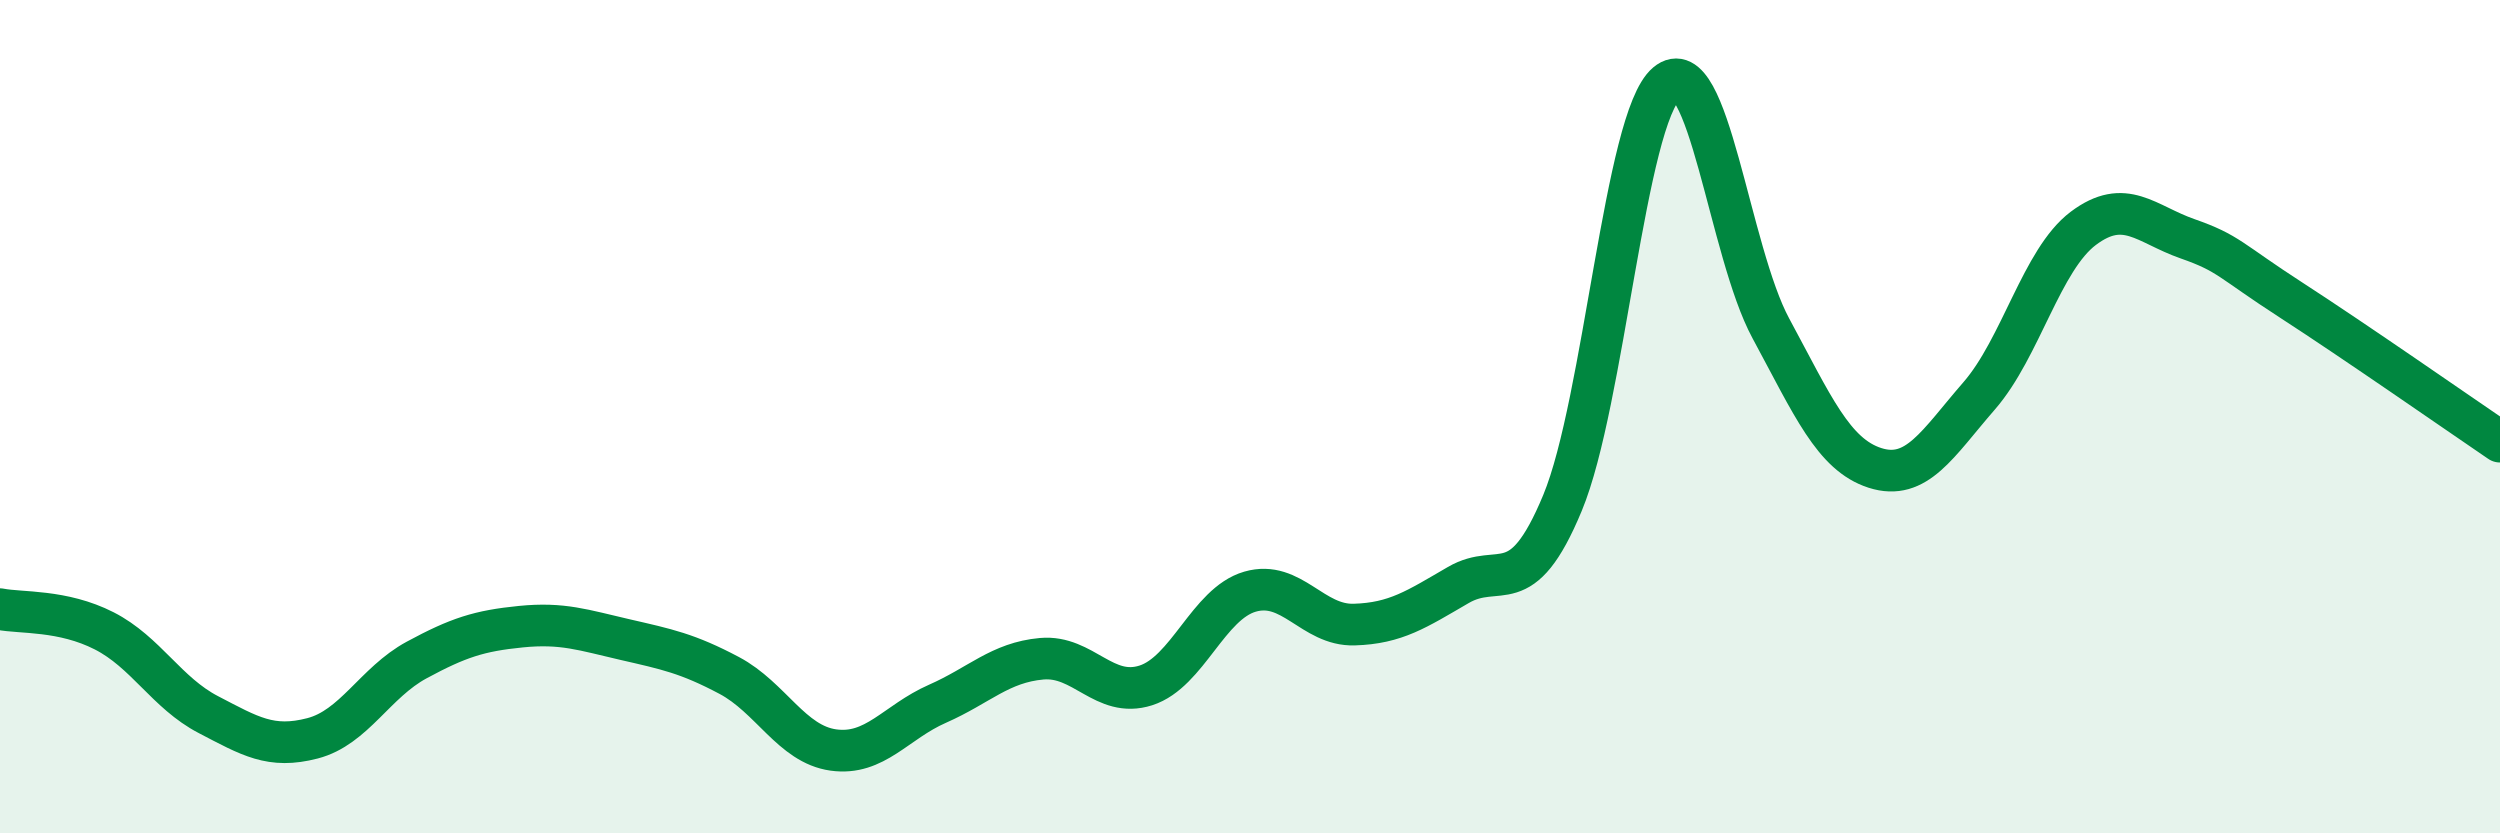 
    <svg width="60" height="20" viewBox="0 0 60 20" xmlns="http://www.w3.org/2000/svg">
      <path
        d="M 0,14.62 C 0.5,14.72 1.5,14.63 2.5,15.14 C 3.5,15.65 4,16.63 5,17.15 C 6,17.67 6.5,17.98 7.5,17.72 C 8.5,17.46 9,16.38 10,15.84 C 11,15.3 11.5,15.14 12.5,15.04 C 13.5,14.94 14,15.12 15,15.35 C 16,15.58 16.5,15.68 17.5,16.21 C 18.5,16.74 19,17.86 20,18 C 21,18.14 21.5,17.33 22.5,16.89 C 23.5,16.45 24,15.9 25,15.81 C 26,15.72 26.5,16.77 27.5,16.45 C 28.5,16.13 29,14.49 30,14.2 C 31,13.91 31.5,15.02 32.5,14.99 C 33.5,14.96 34,14.62 35,14.04 C 36,13.46 36.5,14.48 37.5,12.07 C 38.5,9.66 39,2.84 40,2 C 41,1.16 41.5,6.03 42.5,7.88 C 43.5,9.73 44,10.91 45,11.23 C 46,11.55 46.5,10.65 47.5,9.5 C 48.5,8.35 49,6.23 50,5.48 C 51,4.73 51.5,5.38 52.5,5.73 C 53.5,6.08 53.5,6.24 55,7.21 C 56.5,8.18 59,9.92 60,10.6L60 20L0 20Z"
        fill="#008740"
        opacity="0.1"
        stroke-linecap="round"
        stroke-linejoin="round"
      />
      <path
        d="M 0,14.62 C 0.5,14.72 1.5,14.63 2.5,15.14 C 3.5,15.65 4,16.63 5,17.15 C 6,17.67 6.5,17.98 7.5,17.72 C 8.5,17.46 9,16.38 10,15.84 C 11,15.3 11.5,15.14 12.5,15.04 C 13.5,14.94 14,15.12 15,15.35 C 16,15.58 16.5,15.68 17.5,16.21 C 18.5,16.74 19,17.86 20,18 C 21,18.14 21.5,17.33 22.5,16.89 C 23.5,16.45 24,15.9 25,15.81 C 26,15.72 26.5,16.77 27.5,16.45 C 28.5,16.13 29,14.49 30,14.2 C 31,13.91 31.5,15.02 32.5,14.99 C 33.5,14.96 34,14.62 35,14.04 C 36,13.46 36.5,14.48 37.5,12.07 C 38.5,9.66 39,2.84 40,2 C 41,1.16 41.5,6.03 42.5,7.88 C 43.5,9.73 44,10.91 45,11.23 C 46,11.55 46.5,10.65 47.5,9.5 C 48.5,8.35 49,6.23 50,5.48 C 51,4.73 51.5,5.38 52.5,5.73 C 53.5,6.08 53.5,6.24 55,7.21 C 56.5,8.18 59,9.92 60,10.6"
        stroke="#008740"
        stroke-width="1"
        fill="none"
        stroke-linecap="round"
        stroke-linejoin="round"
      />
    </svg>
  